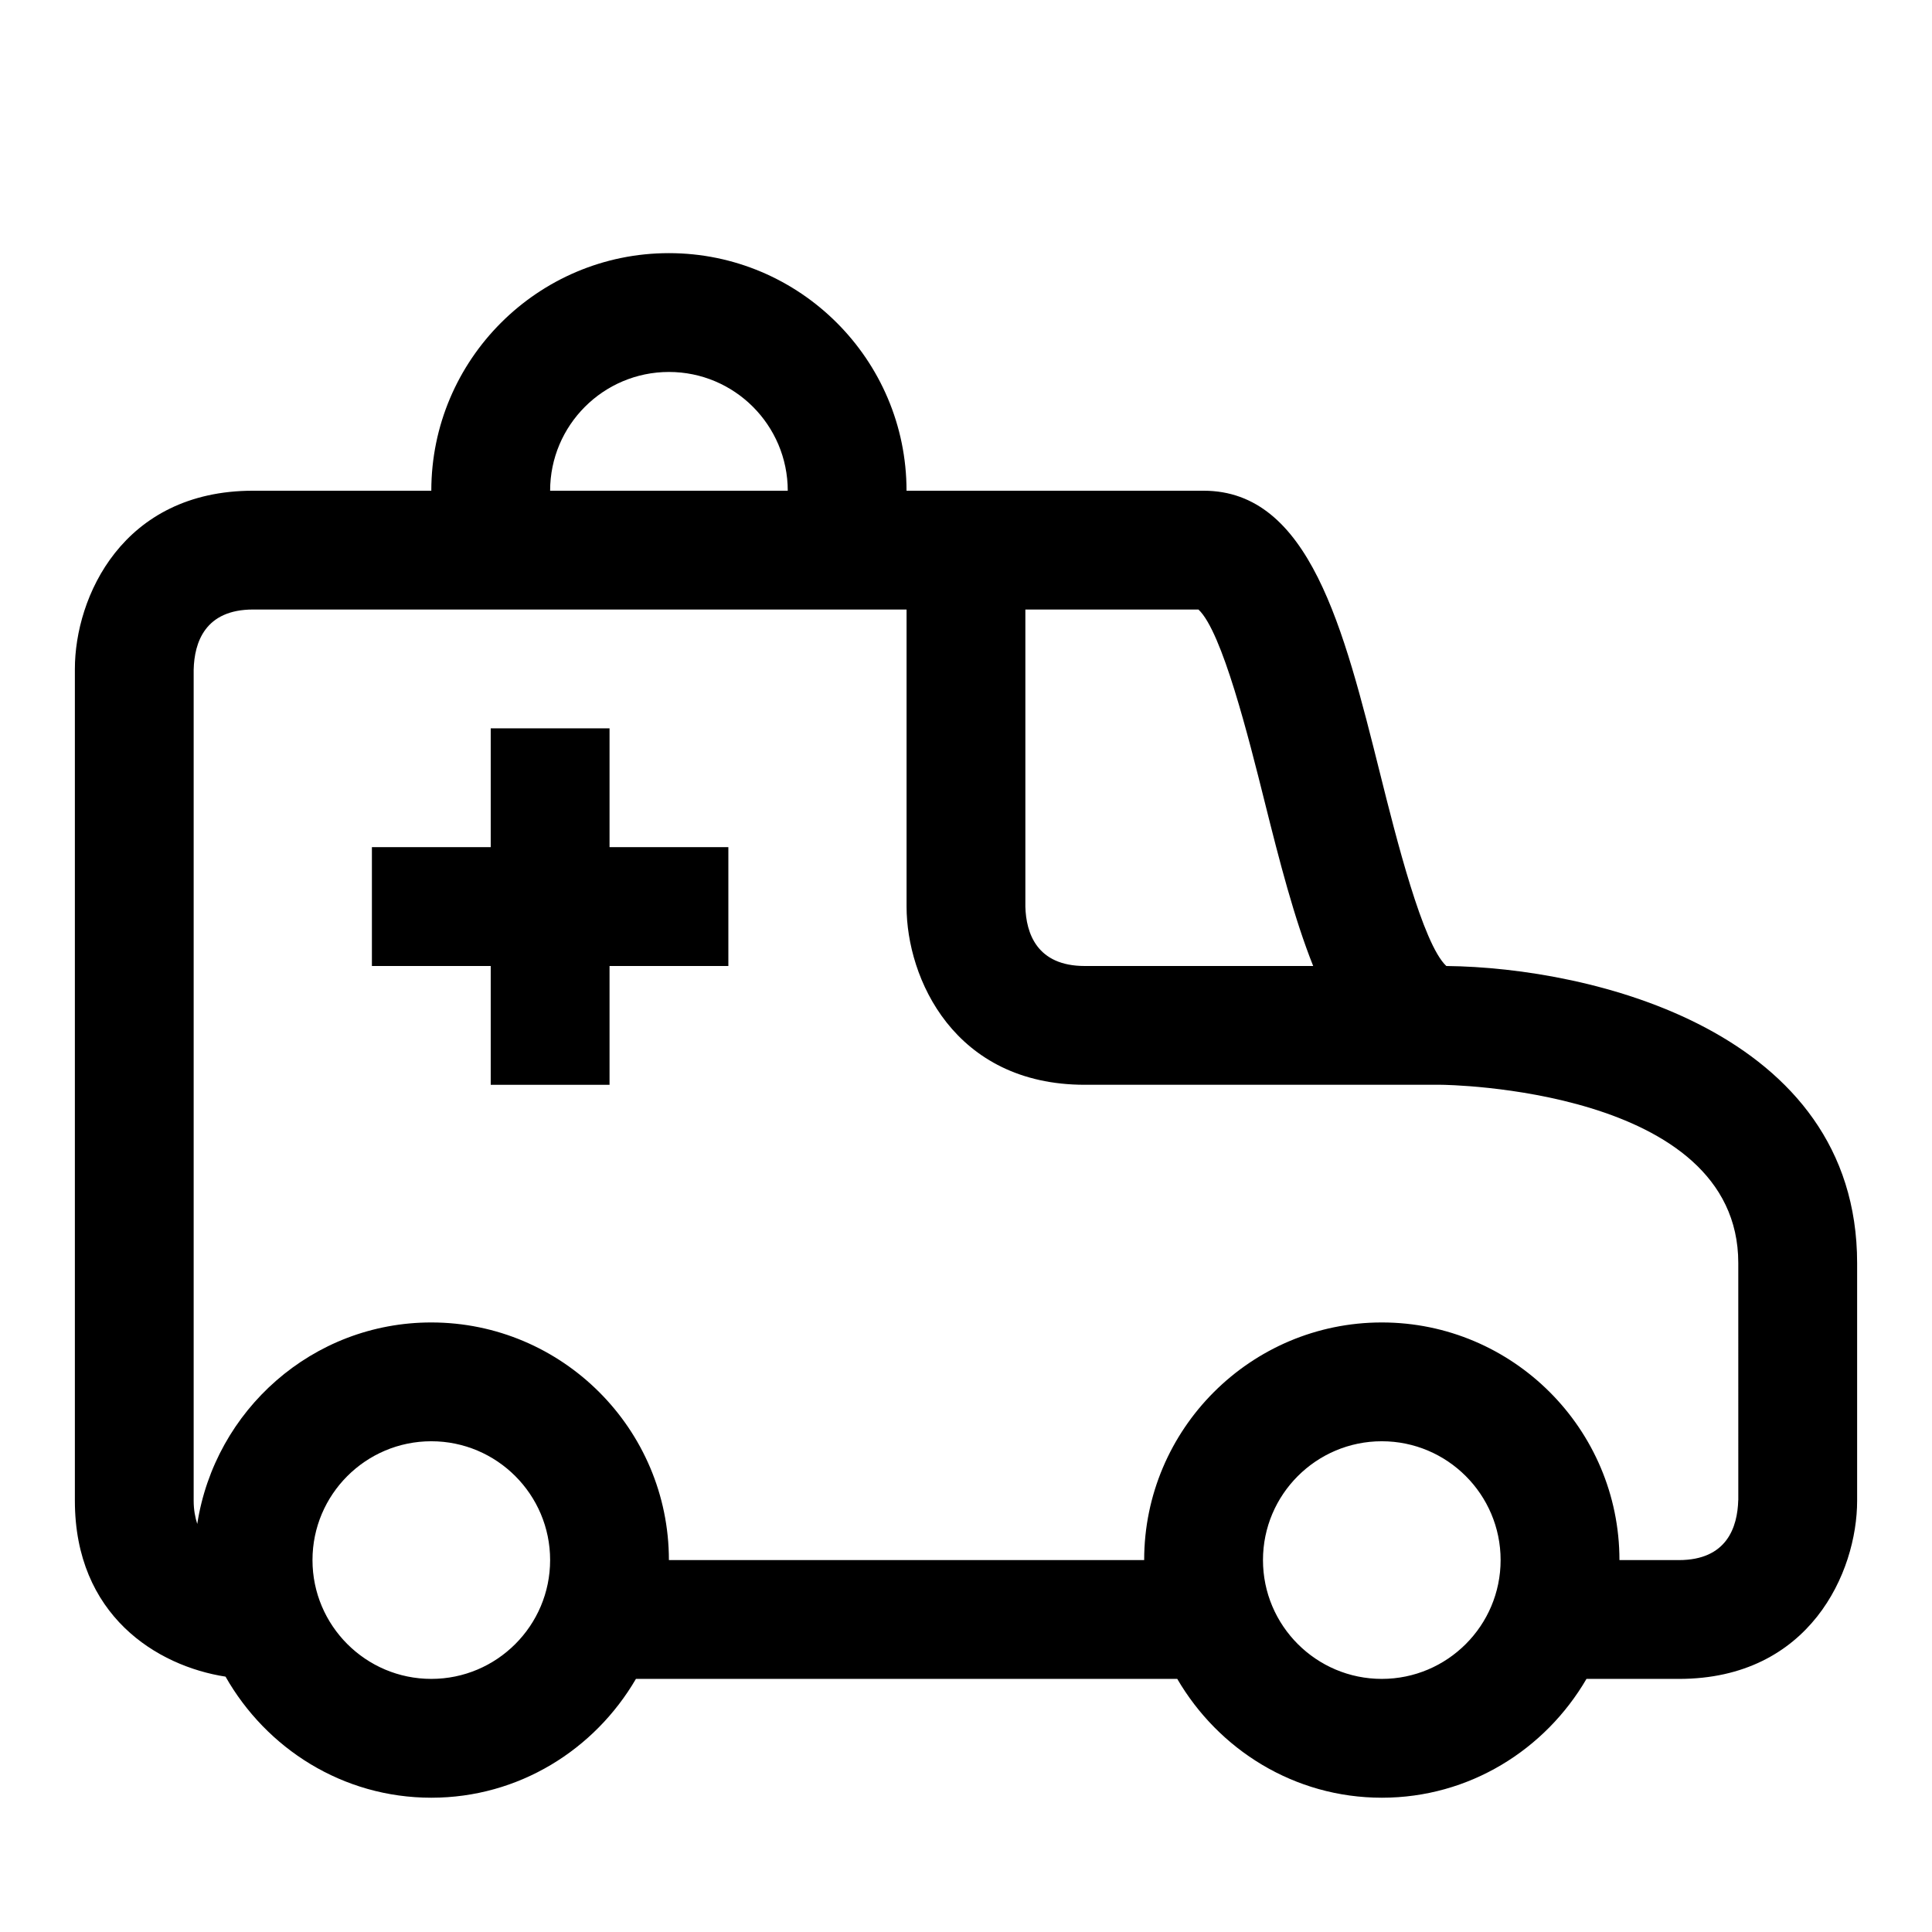 <?xml version="1.0" encoding="UTF-8"?>
<!-- The Best Svg Icon site in the world: iconSvg.co, Visit us! https://iconsvg.co -->
<svg fill="#000000" width="800px" height="800px" version="1.1" viewBox="144 144 512 512" xmlns="http://www.w3.org/2000/svg">
 <path d="m527.29 400c-6.25-5.809-13.305-34.008-17.57-51.059-9.637-38.512-18.719-74.895-46.762-74.895h-78.719c0-34.715-28.262-62.961-62.977-62.961-34.715 0-62.961 28.246-62.961 62.961h-47.23c-34.652 0-47.23 28.246-47.23 47.23v220.42c0 30.418 21.758 43.816 39.926 46.633 10.832 19.066 31.078 32.086 54.535 32.086 23.207 0 43.297-12.754 54.223-31.488h143.46c10.926 18.734 31.016 31.488 54.223 31.488s43.297-12.754 54.223-31.488h24.496c34.652 0 47.23-28.246 47.23-47.23v-62.977c-0.012-61.527-70.422-78.328-108.87-78.719zm-48.113-43.406c3.906 15.633 7.793 30.766 12.832 43.406h-60.535c-12.676 0-15.555-8.66-15.742-15.742v-78.719h45.879c6.262 5.82 13.301 33.988 17.566 51.055zm-157.9-114.02c17.367 0 31.473 14.105 31.488 31.473h-62.977c0-17.367 14.125-31.473 31.488-31.473zm-62.977 346.35c-17.367 0-31.488-14.121-31.488-31.488s14.121-31.488 31.488-31.488c17.367 0 31.488 14.121 31.488 31.488s-14.121 31.488-31.488 31.488zm251.89 0c-17.367 0-31.488-14.121-31.488-31.488s14.121-31.488 31.488-31.488c17.367 0 31.488 14.121 31.488 31.488s-14.121 31.488-31.488 31.488zm94.465-47.418c-0.188 7.273-3.055 15.934-15.742 15.934h-15.742c0-34.73-28.246-62.977-62.977-62.977-34.73 0-62.977 28.246-62.977 62.977h-125.95c0-34.73-28.246-62.977-62.977-62.977-31.457 0-57.355 23.238-62.016 53.402-0.555-1.766-0.949-3.731-0.949-6.172v-220.23c0.176-7.273 3.055-15.934 15.746-15.934h173.18v78.719c0 18.988 12.578 47.23 47.23 47.23h94.434c0.805 0 78.75 0.789 78.75 47.23l0.004 62.793zm-299.12-173h31.488v31.488h-31.488v31.488h-31.488v-31.488h-31.488v-31.488h31.488v-31.488h31.488z"/>
</svg>
